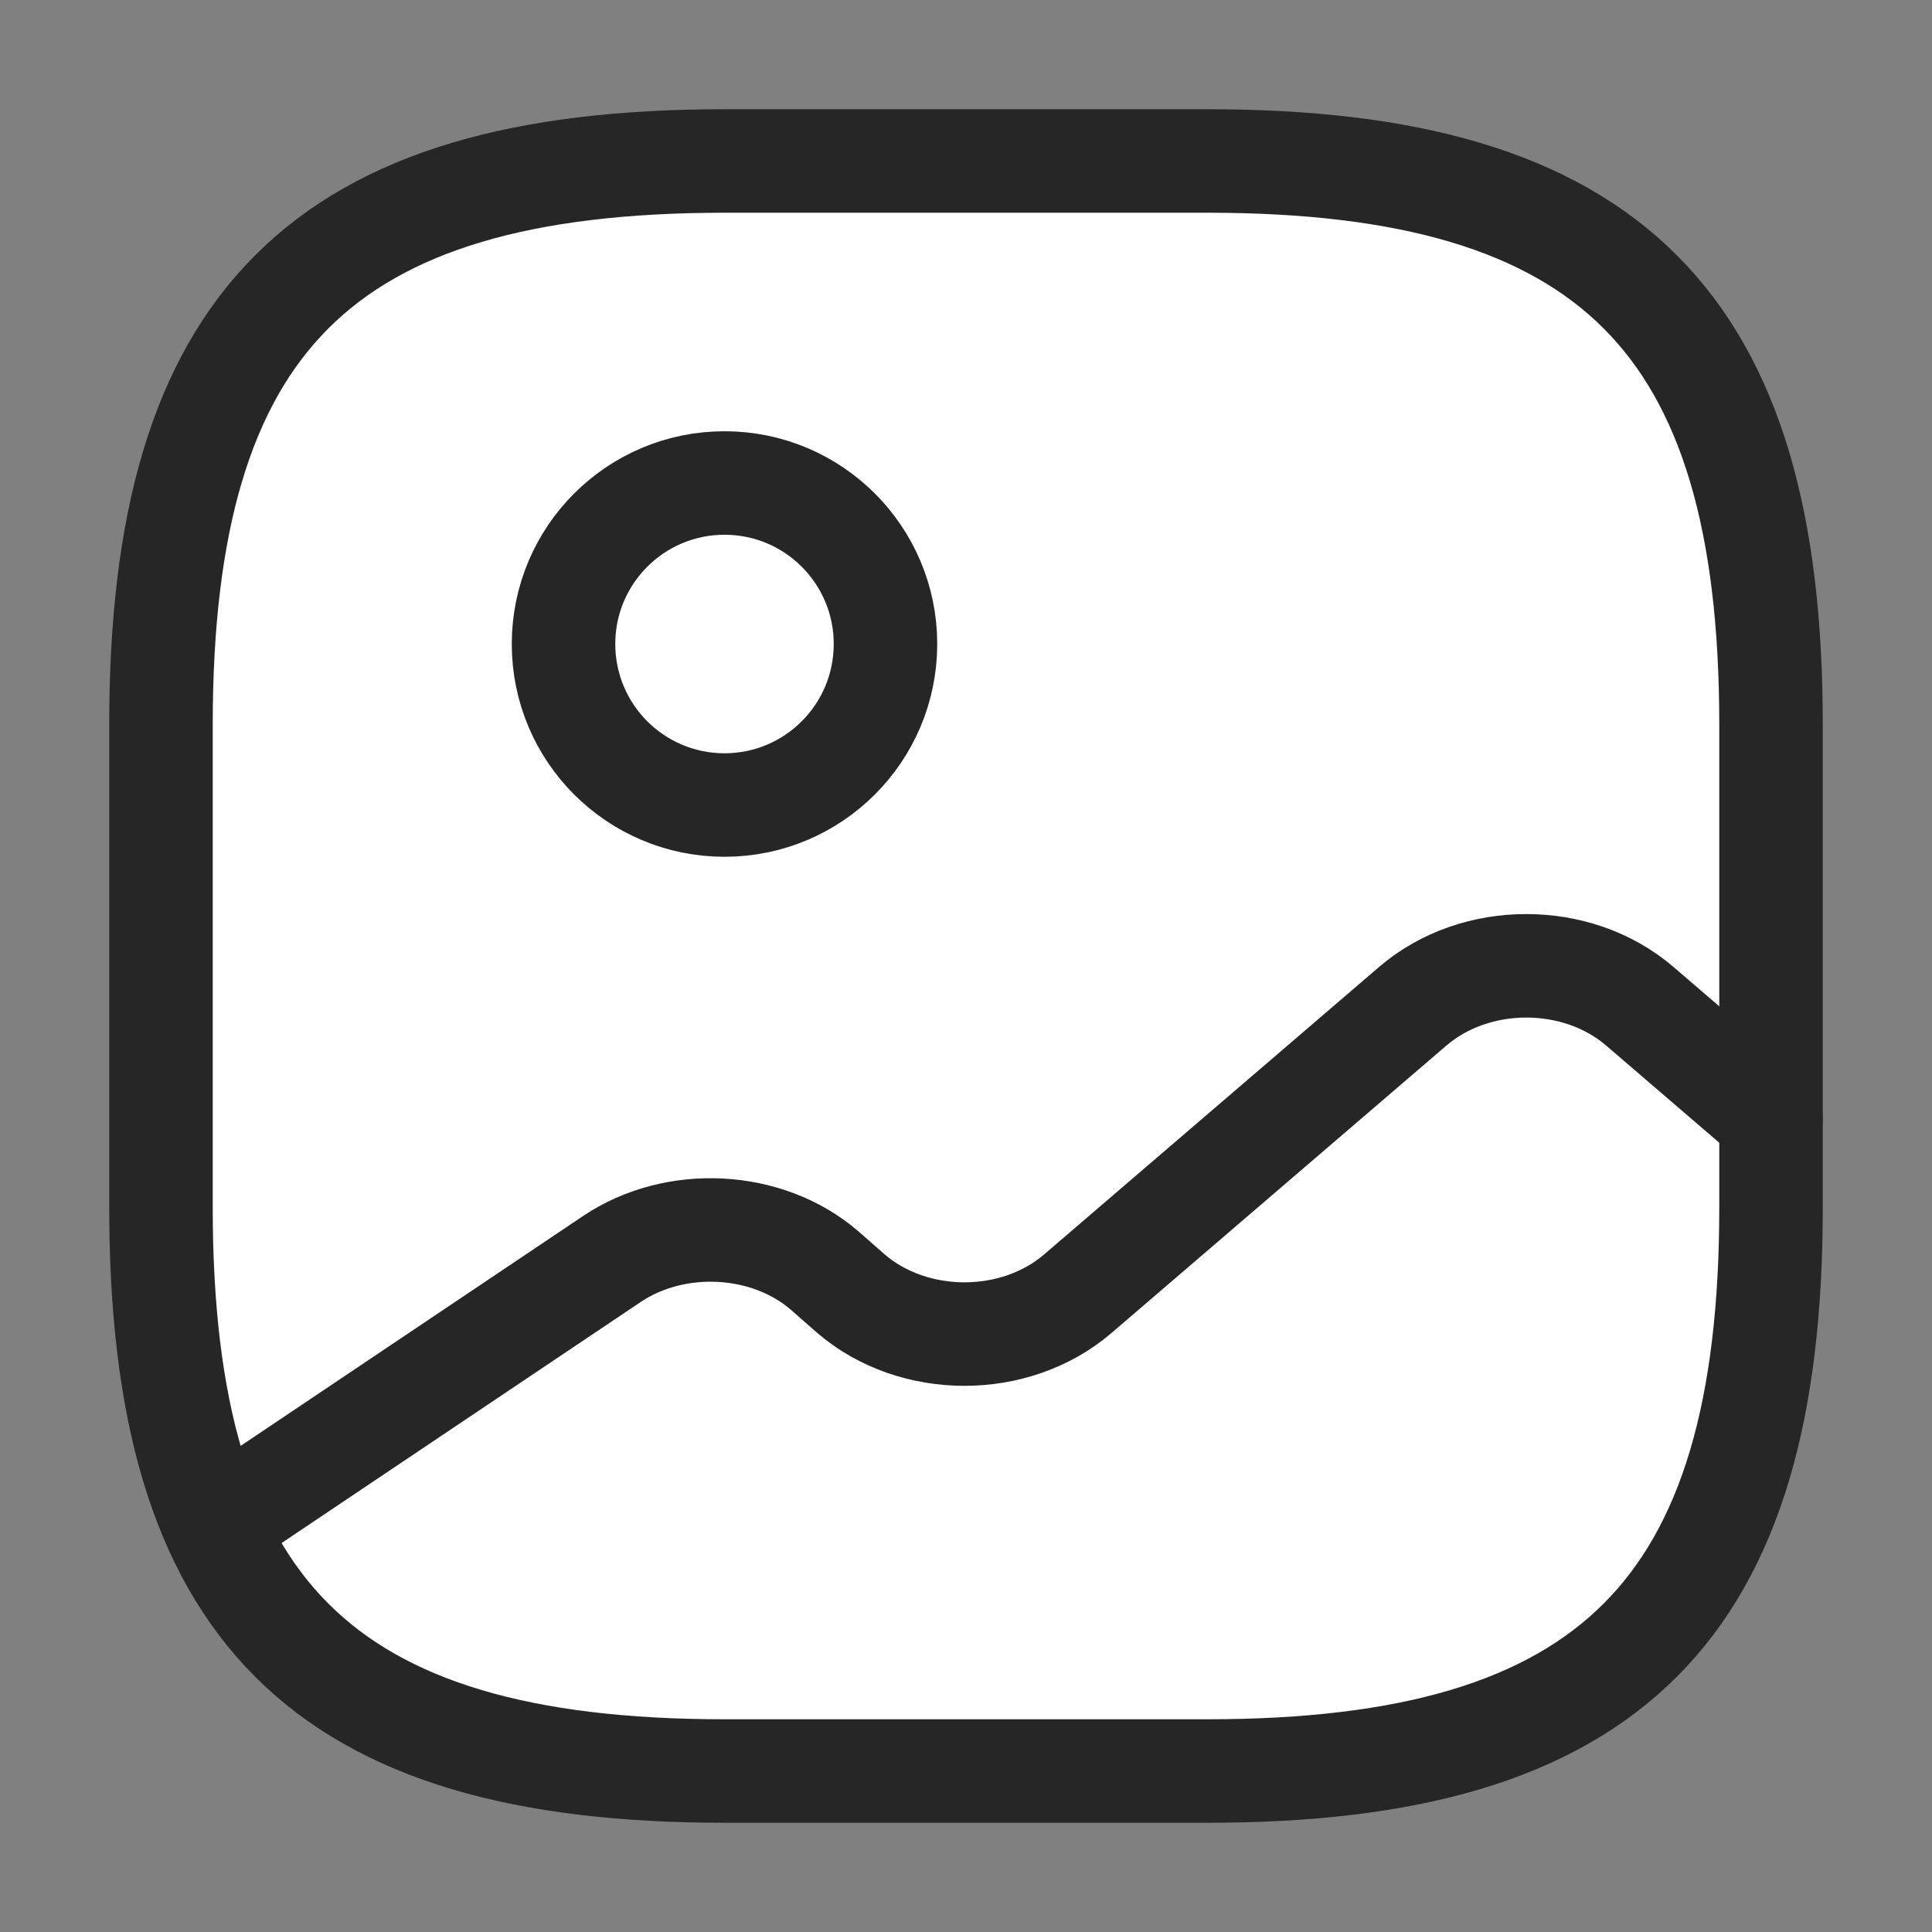 <svg width="28" height="28" viewBox="0 0 28 28" fill="none" xmlns="http://www.w3.org/2000/svg">
<rect x="0" y="0" width="28" height="28" fill="#808080" stroke="none"/>
<path d="M10.5 25.667H17.5C23.333 25.667 25.667 23.334 25.667 17.5V10.5C25.667 4.667 23.333 2.333 17.5 2.333H10.5C4.667 2.333 2.333 4.667 2.333 10.5V17.5C2.333 23.334 4.667 25.667 10.5 25.667Z" fill="white" stroke="#262626" stroke-width="1.5" stroke-linecap="round" stroke-linejoin="round"/>
<path d="M10.5 11.667C11.789 11.667 12.833 10.622 12.833 9.333C12.833 8.045 11.789 7 10.5 7C9.211 7 8.167 8.045 8.167 9.333C8.167 10.622 9.211 11.667 10.5 11.667Z" stroke="#262626" stroke-width="1.5" stroke-linecap="round" stroke-linejoin="round"/>
<path d="M3.115 22.108L8.867 18.247C9.788 17.628 11.118 17.698 11.947 18.41L12.332 18.748C13.242 19.53 14.712 19.53 15.622 18.748L20.475 14.583C21.385 13.802 22.855 13.802 23.765 14.583L25.667 16.217" stroke="#262626" stroke-width="1.5" stroke-linecap="round" stroke-linejoin="round"/>
</svg>
